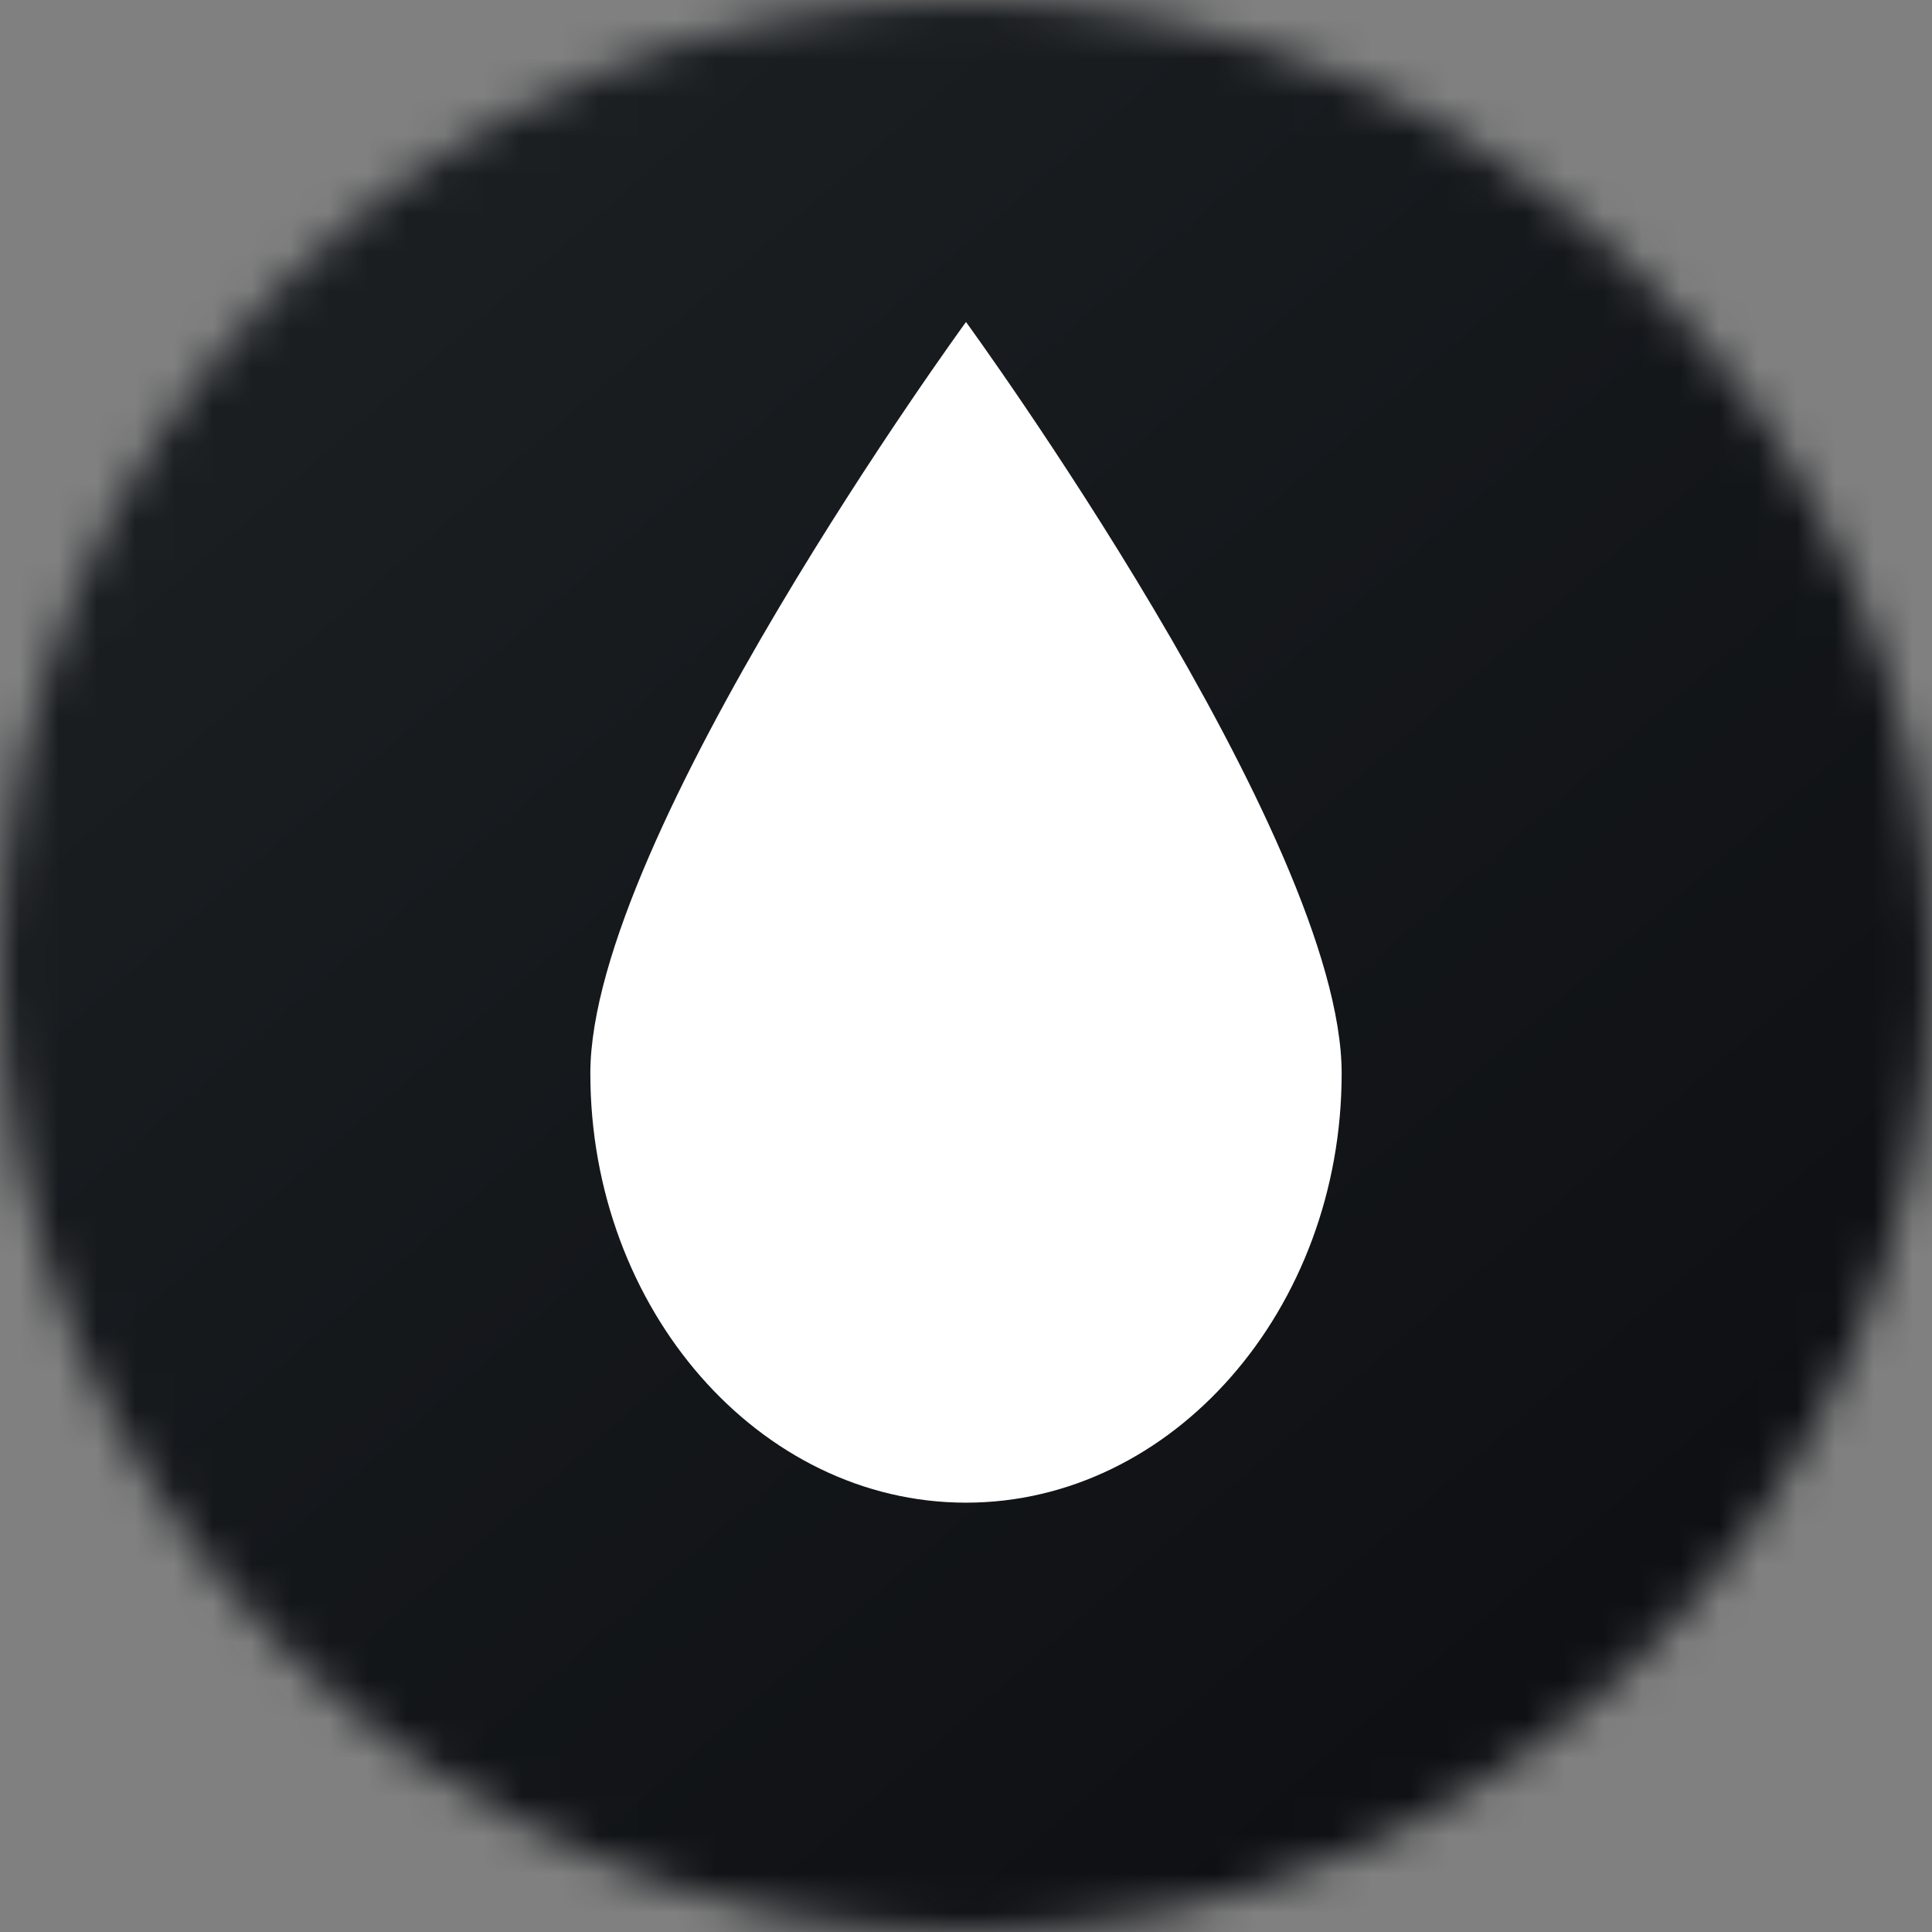 <svg width="50" height="50" viewBox="0 0 50 50" fill="none" xmlns="http://www.w3.org/2000/svg">
<rect x="0" y="0" width="50" height="50" fill="#808080" stroke="none"/>
<g clip-path="url(#clip0_440_2638)">
<mask id="mask0_440_2638" style="mask-type:alpha" maskUnits="userSpaceOnUse" x="0" y="0" width="50" height="50">
<circle cx="25" cy="25" r="25" fill="#D9D9D9"/>
</mask>
<g mask="url(#mask0_440_2638)">
<path d="M0 0H50V50H0V0Z" fill="url(#paint0_linear_440_2638)"/>
<path d="M34.722 27.778C34.722 33.889 30.347 38.889 25 38.889C19.653 38.889 15.278 33.889 15.278 27.778C15.278 21.667 25 8.333 25 8.333C25 8.333 34.722 21.667 34.722 27.778Z" fill="white"/>
</g>
</g>
<defs>
<linearGradient id="paint0_linear_440_2638" x1="9.303" y1="8.672" x2="60.844" y2="67.872" gradientUnits="userSpaceOnUse">
<stop stop-color="#1A1E21"/>
<stop offset="1" stop-color="#06060A"/>
</linearGradient>
<clipPath id="clip0_440_2638">
<rect width="50" height="50" fill="white"/>
</clipPath>
</defs>
</svg>
